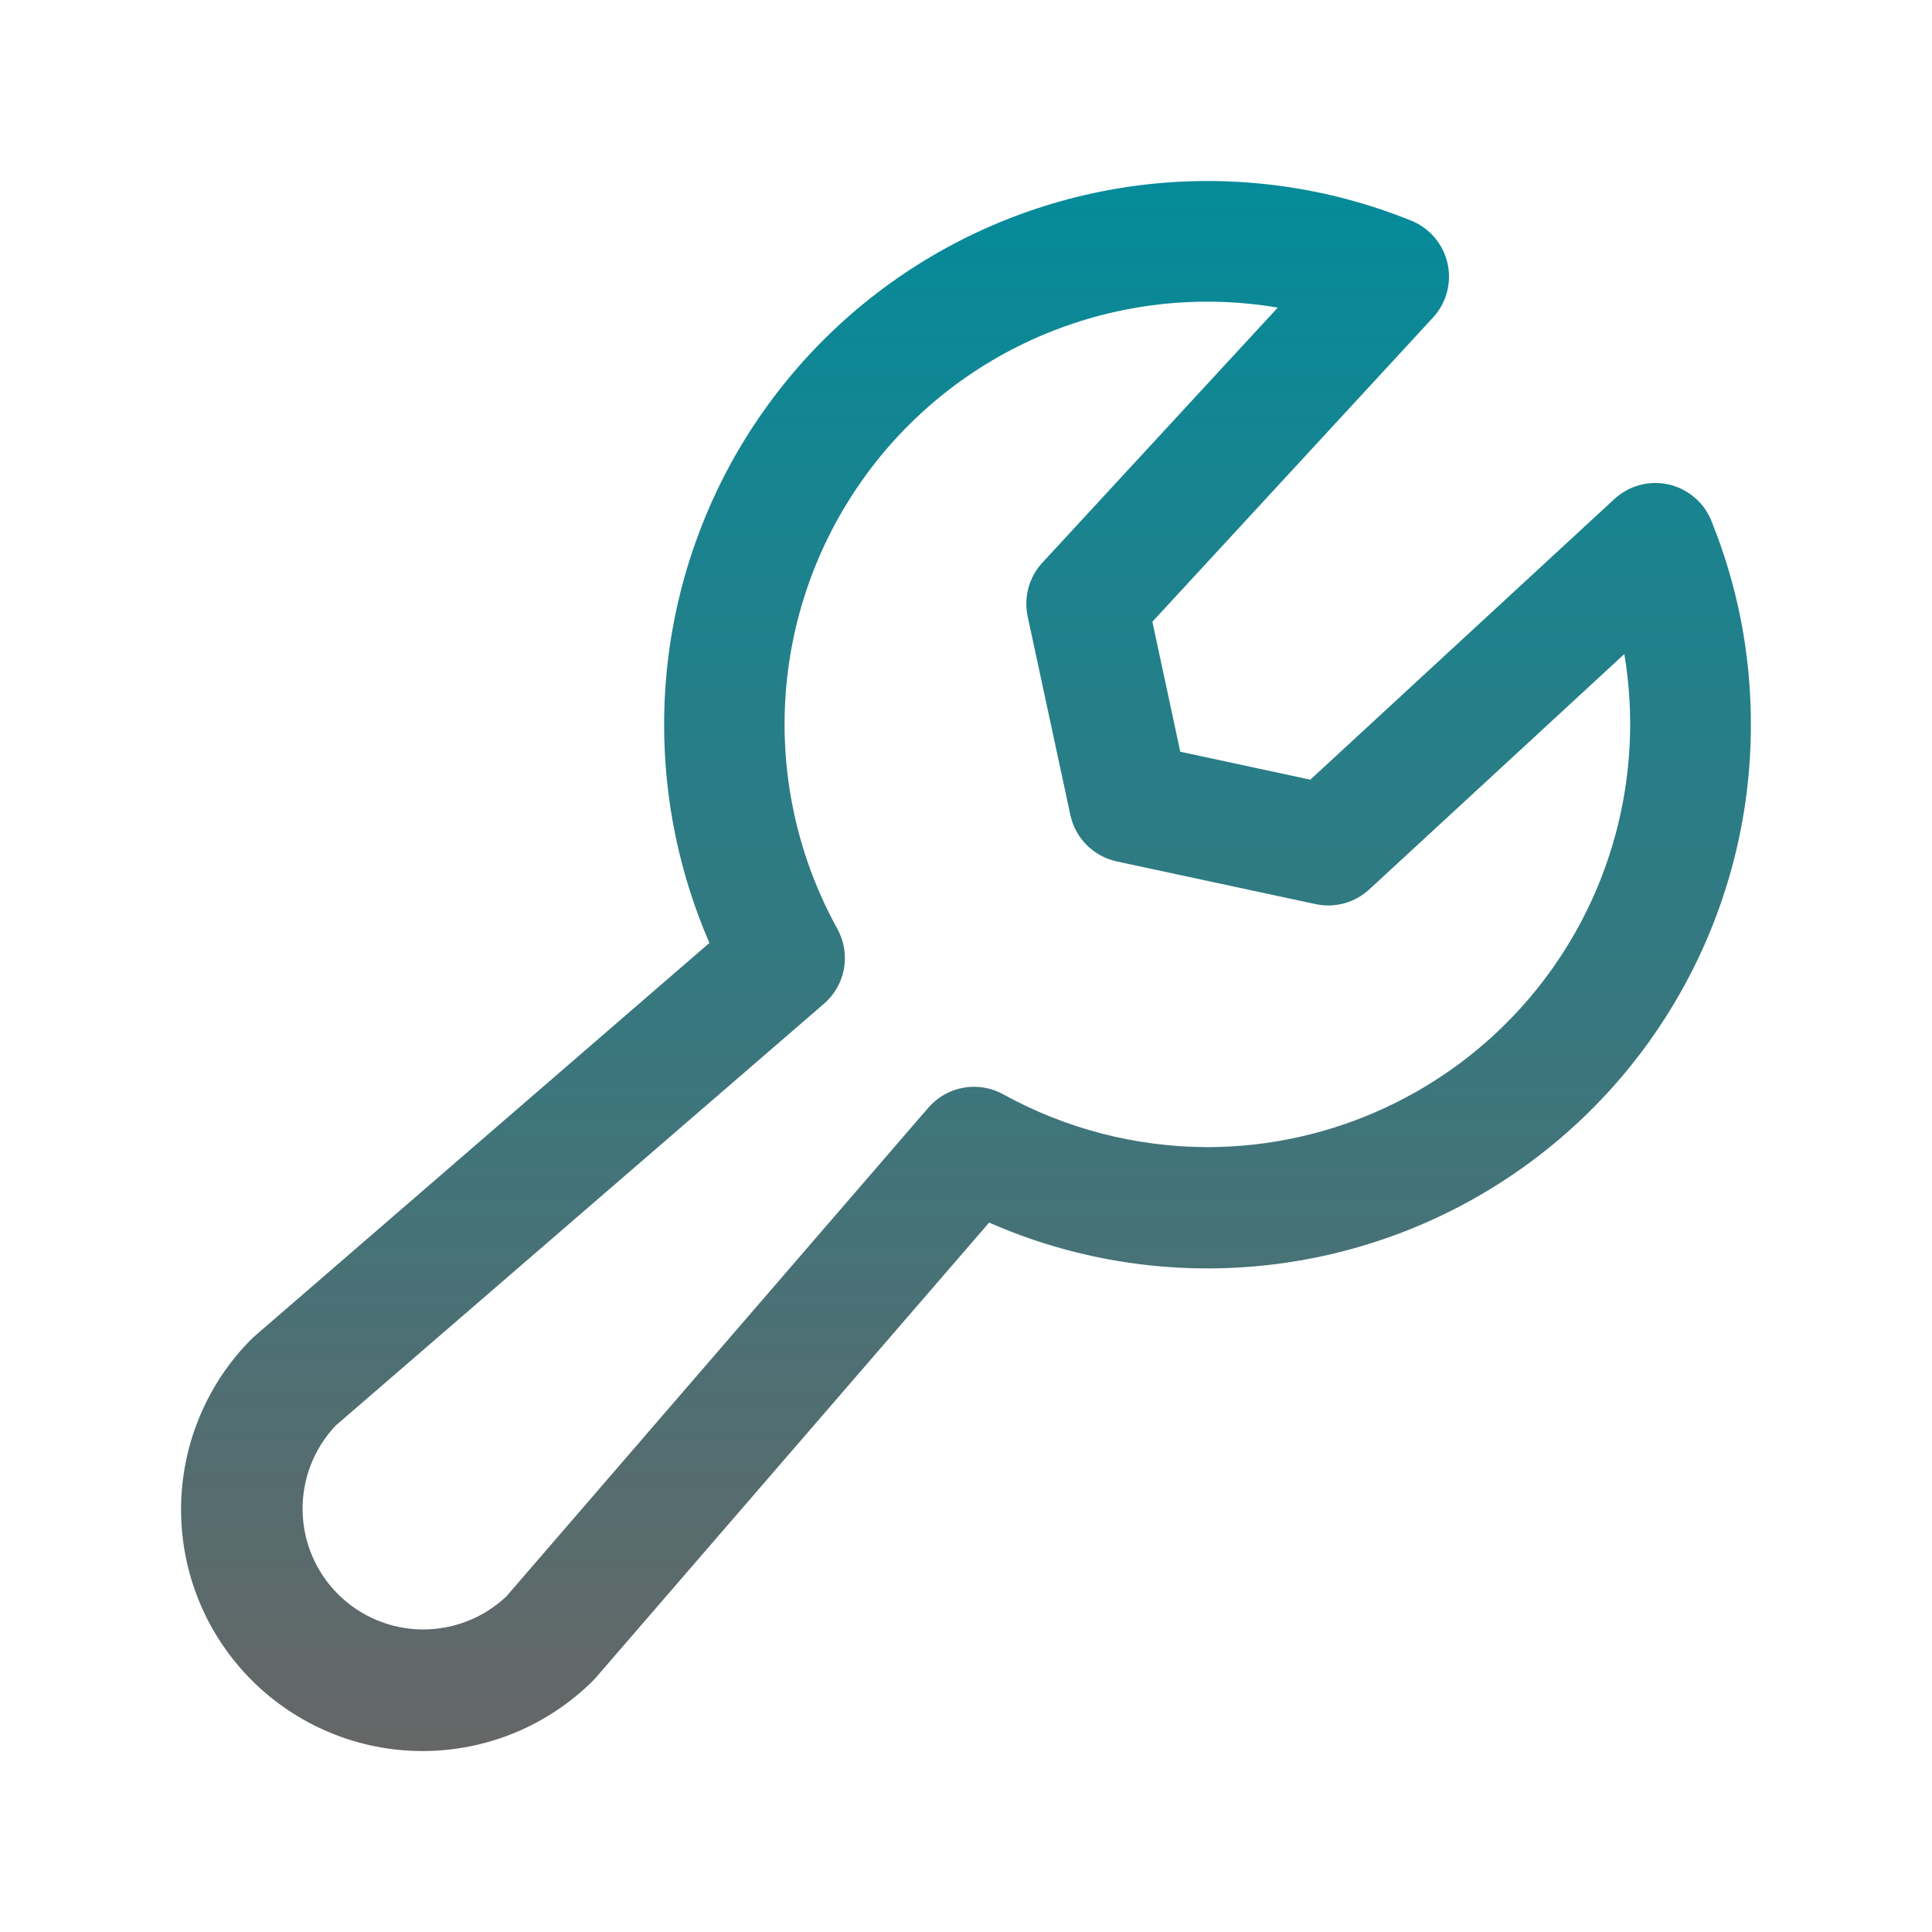 <svg width="32" height="32" viewBox="0 0 32 32" fill="none" xmlns="http://www.w3.org/2000/svg">
<path d="M28.345 8.625C28.285 8.475 28.189 8.342 28.065 8.238C27.942 8.133 27.795 8.06 27.637 8.024C27.479 7.989 27.315 7.992 27.159 8.034C27.003 8.076 26.859 8.155 26.74 8.265L21.703 12.914L19.549 12.451L19.087 10.298L23.735 5.26C23.845 5.141 23.924 4.997 23.966 4.841C24.008 4.685 24.011 4.521 23.976 4.363C23.941 4.205 23.867 4.059 23.763 3.935C23.658 3.812 23.525 3.716 23.375 3.655C22.009 3.102 20.528 2.894 19.062 3.047C17.596 3.201 16.19 3.712 14.968 4.536C13.746 5.36 12.745 6.472 12.053 7.773C11.362 9.075 11 10.526 11 12C10.999 13.245 11.254 14.476 11.75 15.618L4.224 22.125C4.205 22.14 4.188 22.158 4.17 22.174C3.42 22.924 2.999 23.942 2.999 25.003C2.999 25.528 3.102 26.048 3.303 26.534C3.504 27.019 3.799 27.46 4.17 27.831C4.542 28.203 4.983 28.497 5.468 28.698C5.953 28.9 6.474 29.003 6.999 29.003C8.06 29.003 9.078 28.582 9.828 27.831C9.844 27.815 9.861 27.796 9.876 27.779L16.383 20.25C17.753 20.852 19.252 21.102 20.744 20.978C22.235 20.855 23.673 20.361 24.925 19.542C26.178 18.723 27.207 17.604 27.918 16.287C28.63 14.97 29.002 13.497 29 12C29.002 10.843 28.78 9.697 28.345 8.625ZM20 19C18.817 18.998 17.653 18.697 16.616 18.125C16.416 18.014 16.183 17.976 15.957 18.016C15.732 18.056 15.527 18.173 15.377 18.346L8.389 26.439C8.011 26.798 7.507 26.995 6.986 26.989C6.464 26.982 5.966 26.772 5.597 26.403C5.228 26.034 5.018 25.536 5.012 25.015C5.005 24.493 5.202 23.989 5.561 23.611L13.648 16.625C13.822 16.475 13.938 16.27 13.979 16.044C14.019 15.818 13.98 15.585 13.869 15.384C13.232 14.231 12.932 12.921 13.006 11.606C13.079 10.291 13.523 9.023 14.285 7.948C15.047 6.873 16.096 6.035 17.313 5.531C18.53 5.026 19.865 4.875 21.164 5.095L17.264 9.321C17.155 9.439 17.077 9.581 17.035 9.736C16.992 9.89 16.988 10.052 17.021 10.209L17.729 13.5C17.77 13.688 17.863 13.861 18 13.997C18.136 14.133 18.308 14.227 18.497 14.268L21.79 14.975C21.947 15.009 22.109 15.004 22.264 14.962C22.418 14.92 22.56 14.841 22.678 14.733L26.904 10.833C27.073 11.836 27.02 12.865 26.751 13.846C26.482 14.828 26.002 15.739 25.345 16.516C24.688 17.294 23.869 17.918 22.946 18.347C22.023 18.776 21.018 18.999 20 19Z" fill="url(#paint0_linear_672_5)"/>
<defs>
<linearGradient id="paint0_linear_672_5" x1="15.999" y1="2.998" x2="15.999" y2="29.003" gradientUnits="userSpaceOnUse">
<stop stop-color="#048B9A"/>
<stop offset="1" stop-color="#666666"/>
</linearGradient>
</defs>
</svg>
